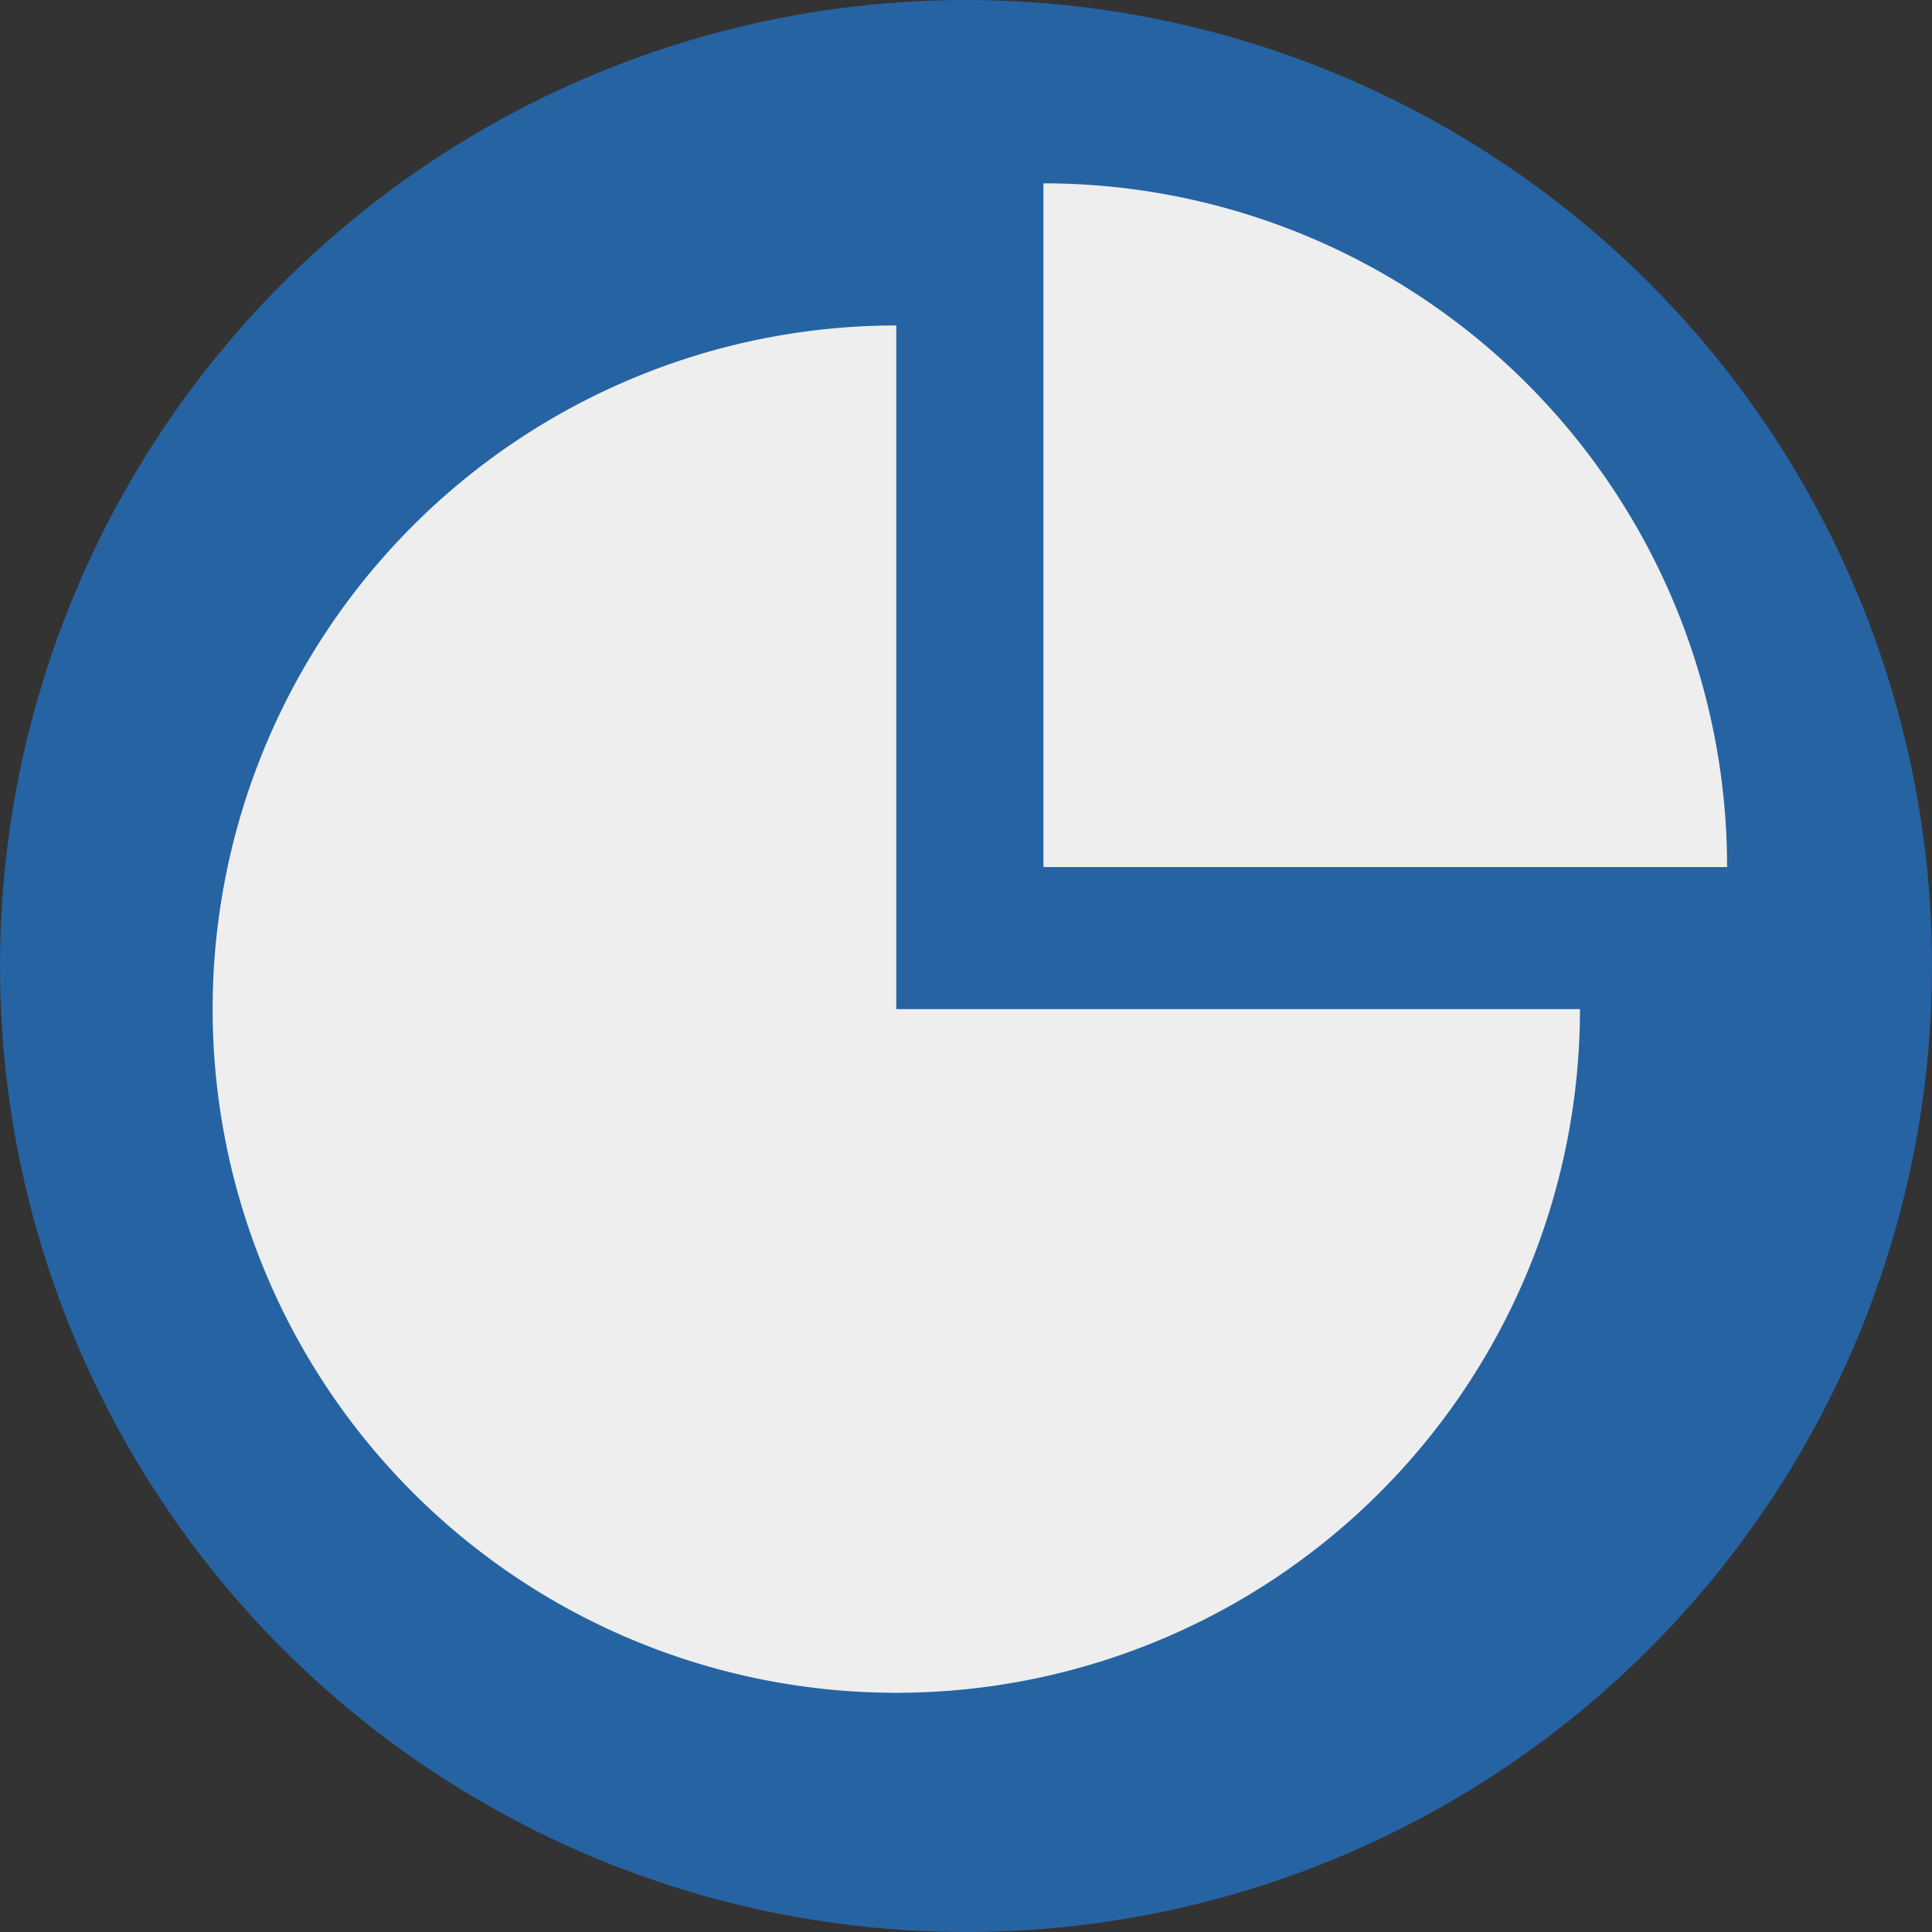 <svg xmlns="http://www.w3.org/2000/svg" width="80" height="80" viewBox="0 0 80 80">
  <rect x="0" y="0" width="80" height="80" fill="#333333" stroke="none"/>
  <g id="CONTABILE" transform="translate(-447 -111)">
    <circle id="Ellisse_4" data-name="Ellisse 4" cx="40" cy="40" r="40" transform="translate(447 111)" fill="#2663a3"/>
    <g id="Raggruppa_8" data-name="Raggruppa 8" transform="translate(448.835 111.54)">
      <path id="Tracciato_57" data-name="Tracciato 57" d="M35.278,11.75A28.309,28.309,0,1,0,63.588,40.059H35.278Z" transform="translate(0 1.187)" fill="#eee"/>
      <path id="Tracciato_58" data-name="Tracciato 58" d="M34.432,7.052V35.363H62.741A28.305,28.305,0,0,0,34.432,7.052Z" transform="translate(6.939)" fill="#eee"/>
    </g>
  </g>
</svg>
